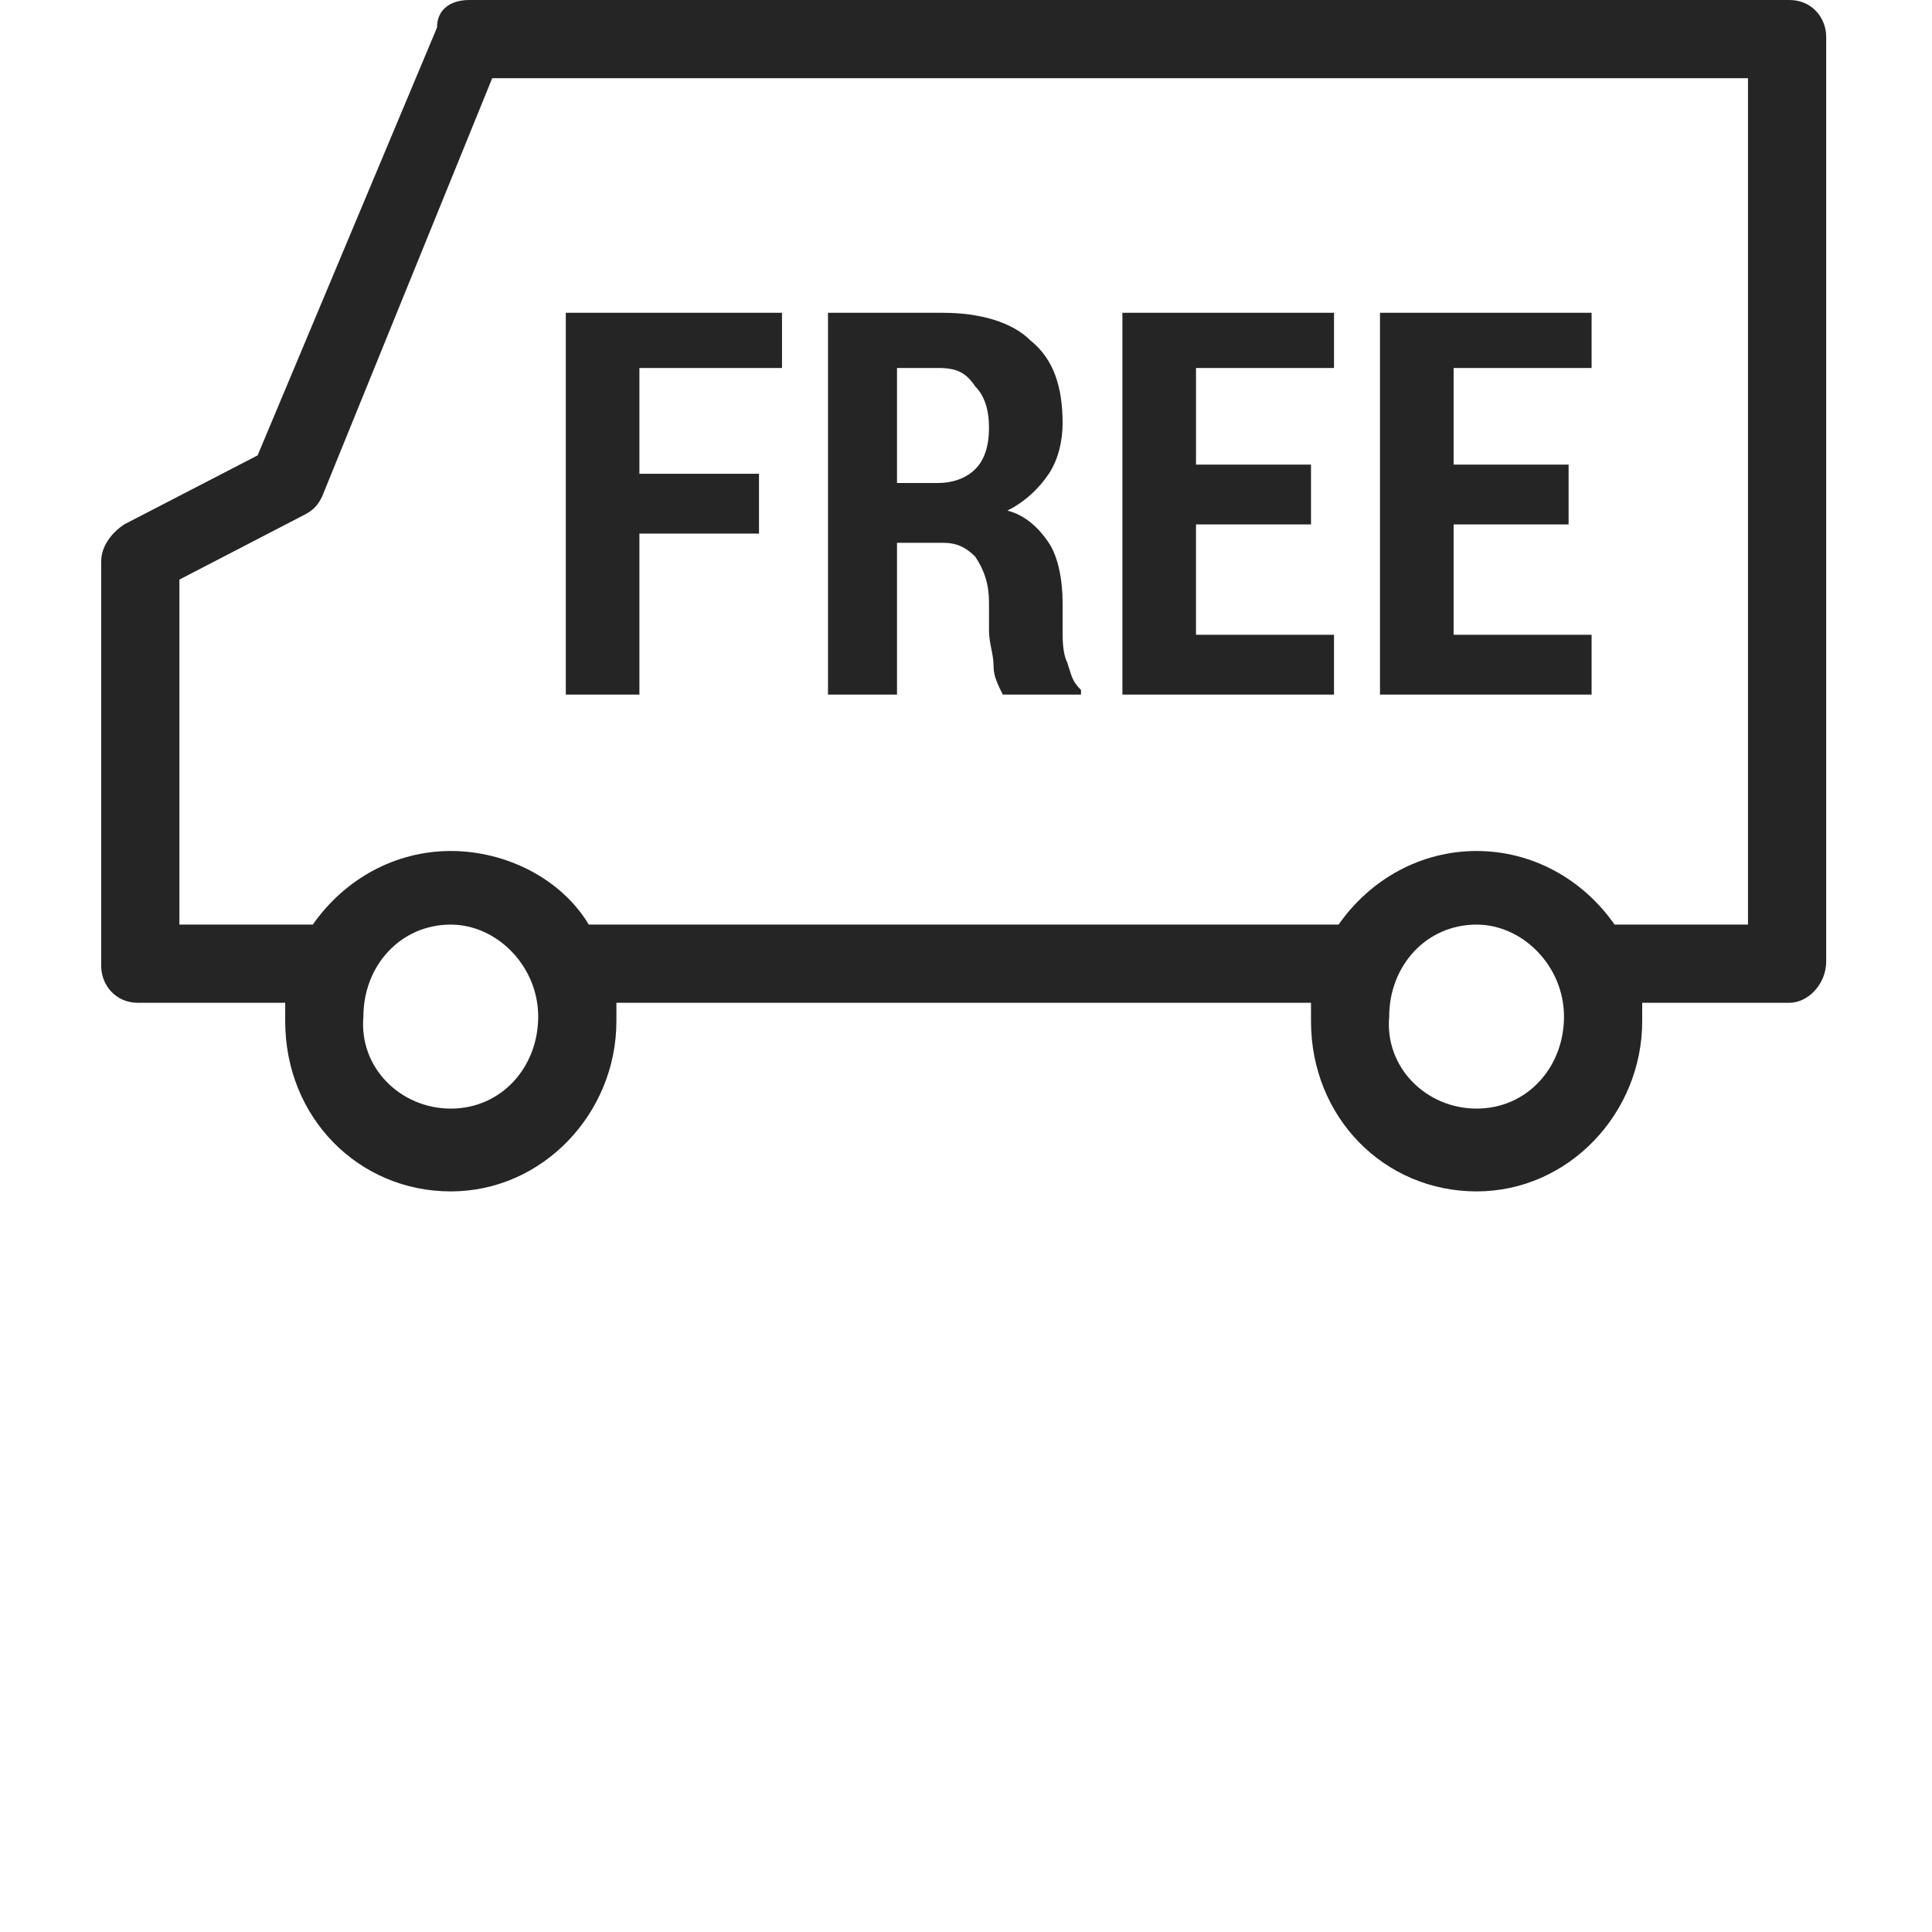 <?xml version="1.0" encoding="utf-8"?>
<!-- Generator: Adobe Illustrator 25.4.1, SVG Export Plug-In . SVG Version: 6.00 Build 0)  -->
<svg version="1.1" id="レイヤー_1" xmlns="http://www.w3.org/2000/svg" xmlns:xlink="http://www.w3.org/1999/xlink" x="0px"
	 y="0px" width="42px" height="42px" viewBox="0 0 42 42" style="enable-background:new 0 0 42 42;" xml:space="preserve">
<style type="text/css">
	.st0{fill-rule:evenodd;clip-rule:evenodd;fill:#252525;}
</style>
<path class="st0" d="M38.9,21.8h-3.2c0,0.1,0,0.2,0,0.4c0,2-1.6,3.7-3.6,3.7s-3.6-1.6-3.6-3.7c0-0.1,0-0.2,0-0.4H13.4
	c0,0.1,0,0.2,0,0.4c0,2-1.6,3.7-3.6,3.7s-3.6-1.6-3.6-3.7c0-0.1,0-0.2,0-0.4H3c-0.5,0-0.8-0.4-0.8-0.8v-8.8c0-0.3,0.2-0.6,0.5-0.8
	l2.9-1.5l3.9-9.3C9.5,0.2,9.8,0,10.2,0h28.7c0.5,0,0.8,0.4,0.8,0.8v20.1C39.7,21.4,39.3,21.8,38.9,21.8z M32.1,24.1
	c1.1,0,1.9-0.9,1.9-2c0-1.1-0.9-2-1.9-2c-1.1,0-1.9,0.9-1.9,2C30.1,23.2,31,24.1,32.1,24.1z M9.8,24.1c1.1,0,1.9-0.9,1.9-2
	c0-1.1-0.9-2-1.9-2c-1.1,0-1.9,0.9-1.9,2C7.8,23.2,8.7,24.1,9.8,24.1z M38,1.7H10.7L7,10.8c-0.1,0.2-0.2,0.3-0.4,0.4l-2.7,1.4v7.5
	h2.9c0.7-1,1.8-1.6,3-1.6s2.4,0.6,3,1.6h16.3c0.7-1,1.8-1.6,3-1.6c1.2,0,2.3,0.6,3,1.6H38V1.7z M30,6.8h4.6V8h-3v2.1h2.5v1.3h-2.5
	v2.4h3v1.3H30V6.8z M24.4,6.8H29V8h-3v2.1h2.5v1.3H26v2.4h3v1.3h-4.6V6.8z M21.6,14.5c0-0.3-0.1-0.5-0.1-0.8v-0.6
	c0-0.4-0.1-0.7-0.3-1c-0.2-0.2-0.4-0.3-0.7-0.3h-1v3.3H18V6.8h2.5c0.8,0,1.5,0.2,1.9,0.6c0.5,0.4,0.7,1,0.7,1.8
	c0,0.4-0.1,0.8-0.3,1.1c-0.2,0.3-0.5,0.6-0.9,0.8c0.4,0.1,0.7,0.4,0.9,0.7c0.2,0.3,0.3,0.8,0.3,1.3v0.6c0,0.2,0,0.5,0.1,0.7
	c0.1,0.3,0.1,0.4,0.3,0.6v0.1h-1.7C21.7,14.9,21.6,14.7,21.6,14.5z M21.2,8.4C21,8.1,20.8,8,20.4,8h-0.9v2.5h0.9
	c0.3,0,0.6-0.1,0.8-0.3c0.2-0.2,0.3-0.5,0.3-0.9C21.5,8.9,21.4,8.6,21.2,8.4z M13.9,10.3h2.6v1.3h-2.6v3.5h-1.6V6.8H17V8h-3.1V10.3z
	"/>
</svg>
